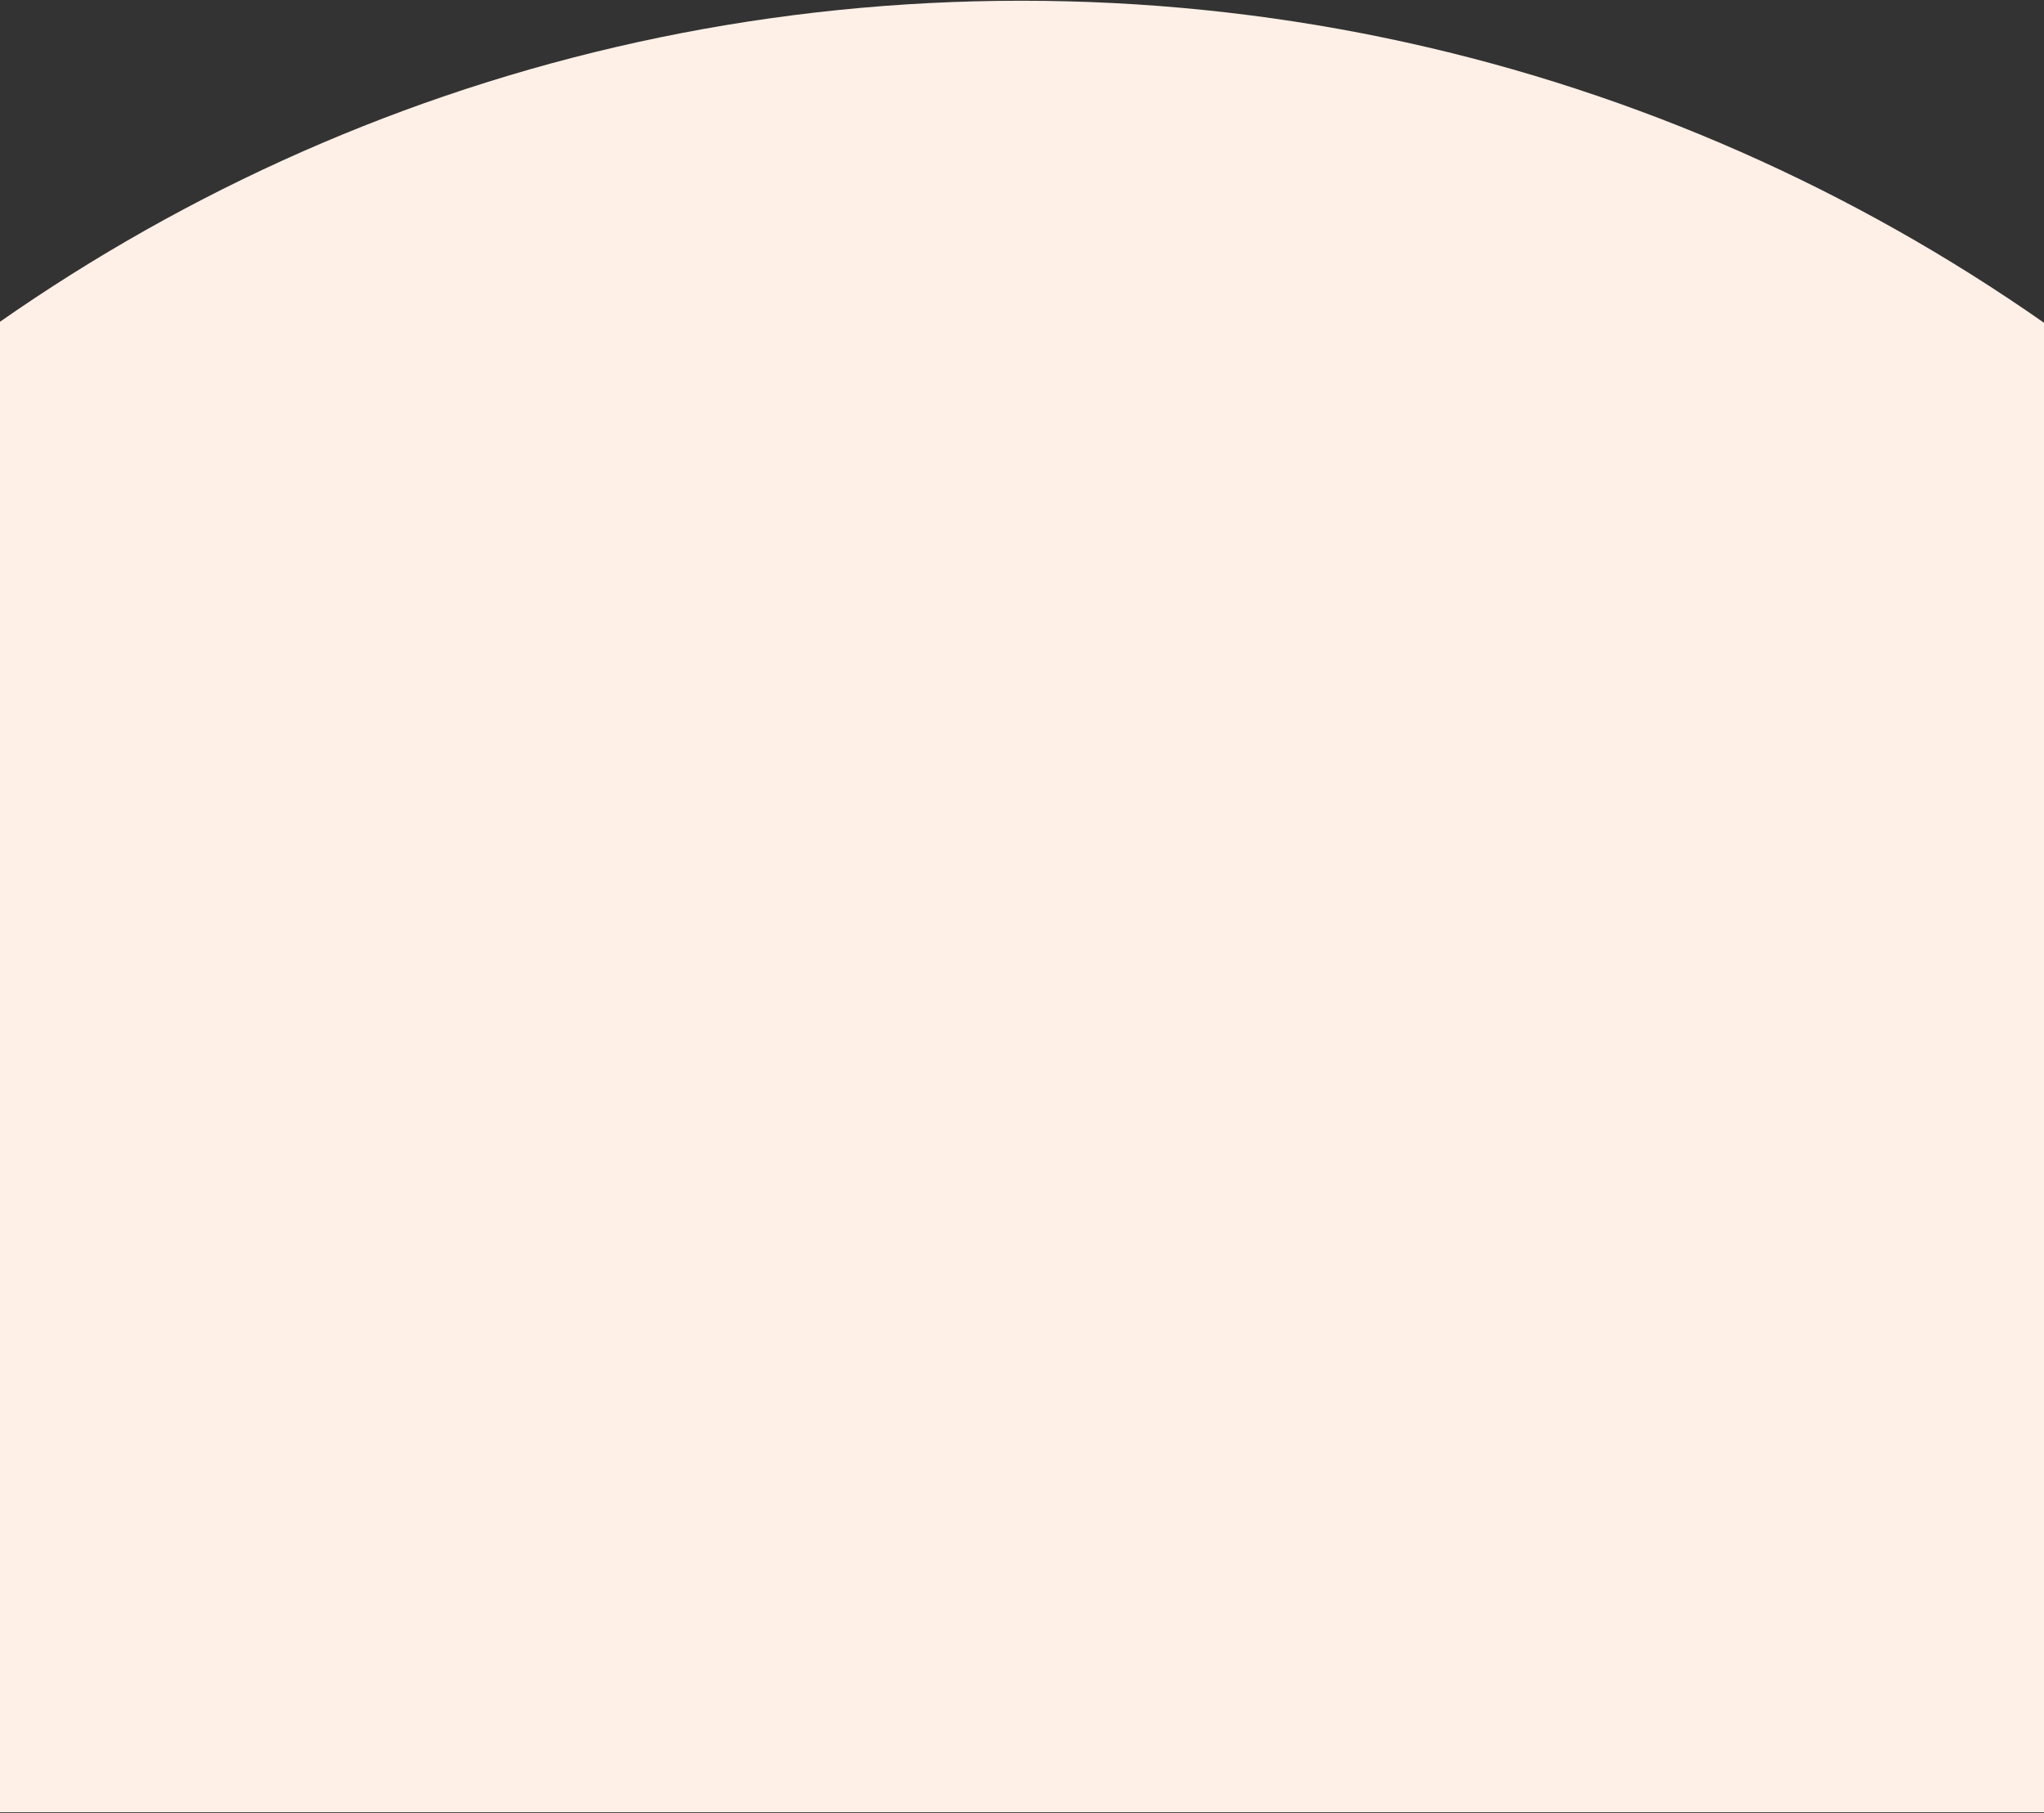 <svg xmlns="http://www.w3.org/2000/svg" width="1441" height="1278" viewBox="0 0 1441 1278" fill="none"><rect x="0" y="0" width="1441" height="1278" fill="#333333" stroke="none"/><path d="M719.983 0.522C20.522 0.522 -546.503 572.198 -546.503 1277.39H1986.47C1986.47 572.198 1419.44 0.522 719.983 0.522Z" fill="#FFF0E7"></path></svg>
